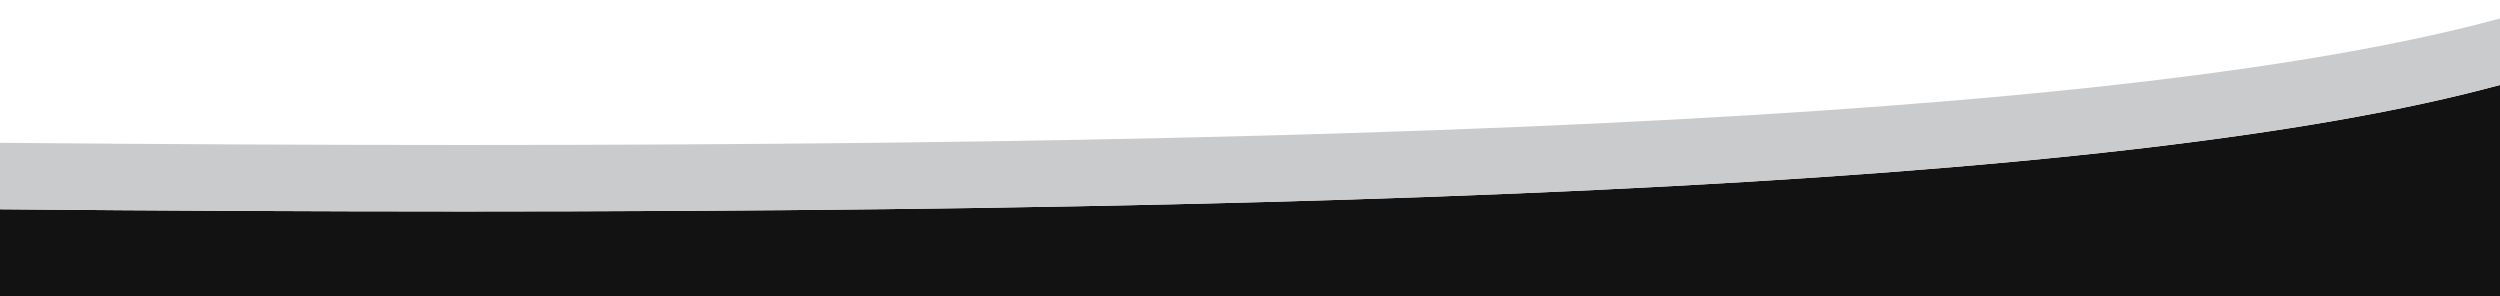 <svg id="Banner_-_Factory_Products" data-name="Banner - Factory Products" xmlns="http://www.w3.org/2000/svg" viewBox="0 0 1443.56 171.15">
  <defs>
    <style>
      .cls-1 {
        fill: #cacbcd;
      }

      .cls-1, .cls-2, .cls-3 {
        stroke-width: 0px;
      }

      .cls-2 {
        fill: #121212;
      }

      .cls-3 {
        fill: #fff;
      }
    </style>
  </defs>
  <rect class="cls-3" x="-72.89" y="-376.41" width="1640" height="613.33"></rect>
  <g>
    <path class="cls-2" d="M0,120.84v50.31h1443.56V49.05C1225.91,108.29,751.36,127.51,0,120.84Z"></path>
    <path class="cls-1" d="M0,82.46v38.38c751.36,6.68,1225.91-12.54,1443.56-71.79V10.67C1225.91,69.92,751.36,89.13,0,82.46Z"></path>
  </g>
</svg>